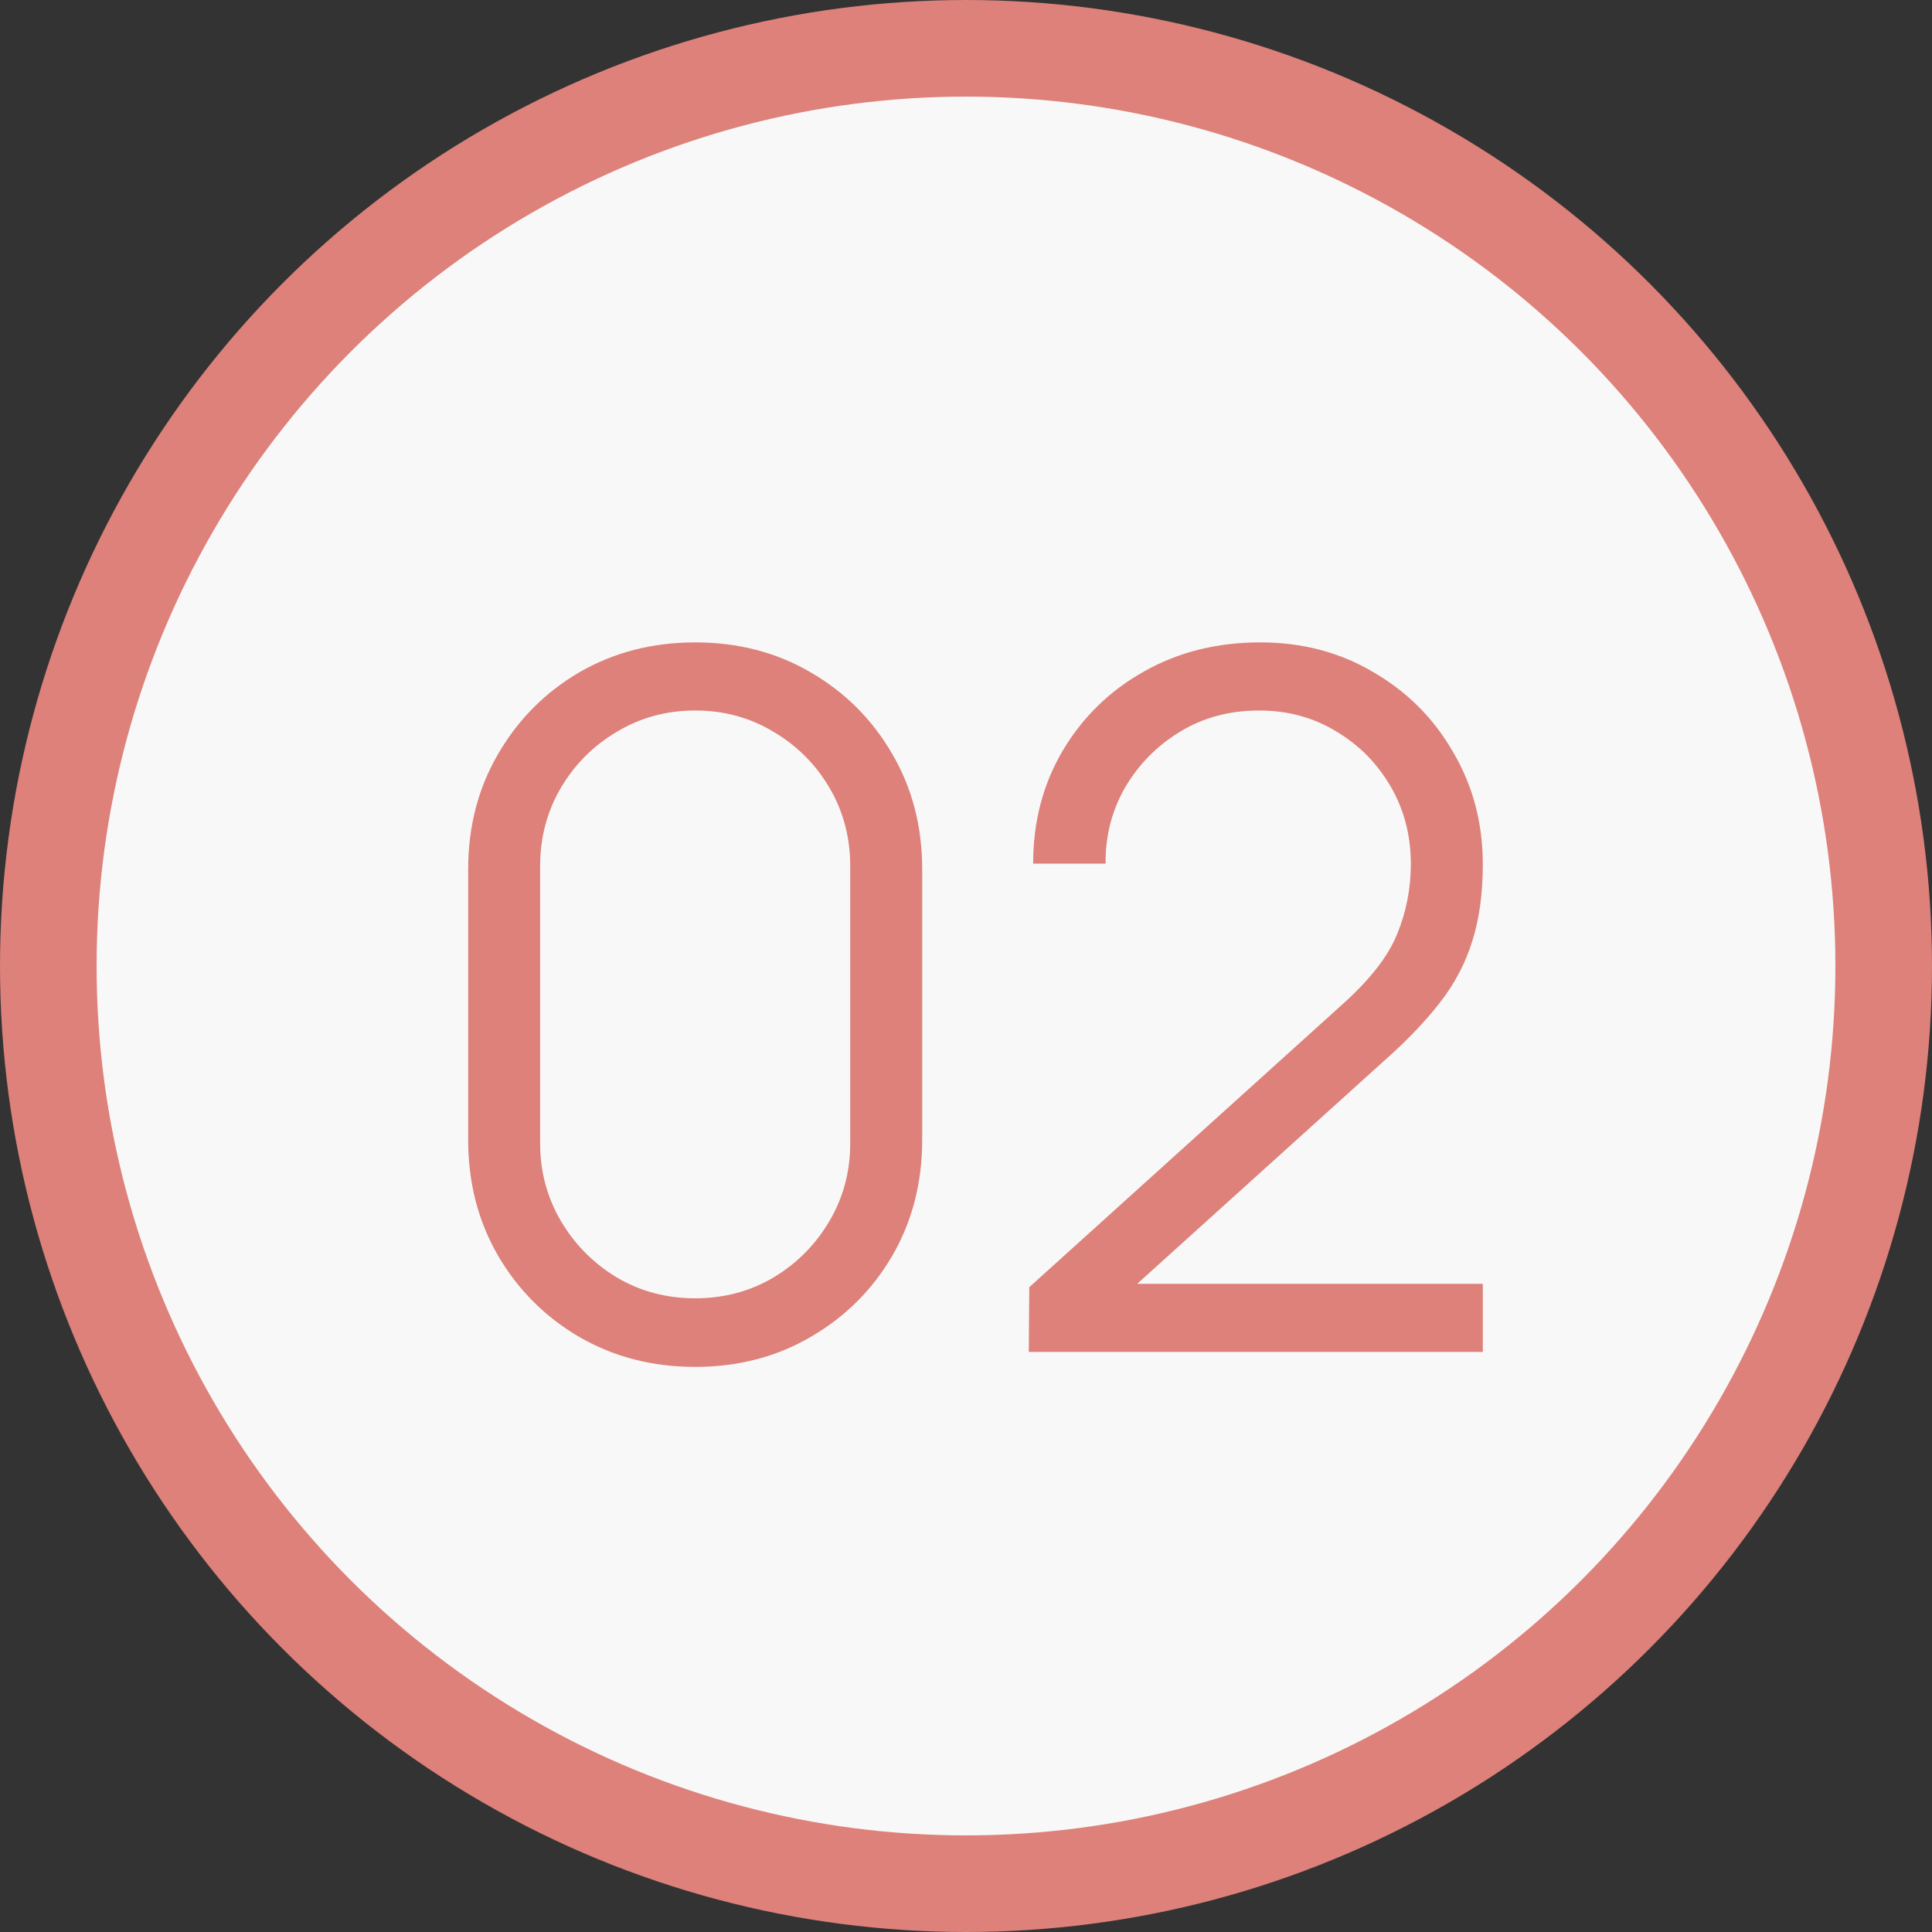 <?xml version="1.0" encoding="UTF-8"?> <svg xmlns="http://www.w3.org/2000/svg" width="40" height="40" viewBox="0 0 40 40" fill="none"><rect x="0" y="0" width="40" height="40" fill="#333333" stroke="none"/> <circle cx="20" cy="20" r="19" fill="#F8F8F8" stroke="#DD817A" stroke-width="2"></circle> <path d="M14.393 28.3C13.507 28.3 12.707 28.093 11.993 27.68C11.287 27.267 10.727 26.707 10.313 26C9.9 25.287 9.693 24.487 9.693 23.6V18C9.693 17.113 9.9 16.317 10.313 15.61C10.727 14.897 11.287 14.333 11.993 13.92C12.707 13.507 13.507 13.3 14.393 13.3C15.28 13.3 16.077 13.507 16.783 13.92C17.497 14.333 18.06 14.897 18.473 15.61C18.887 16.317 19.093 17.113 19.093 18V23.6C19.093 24.487 18.887 25.287 18.473 26C18.06 26.707 17.497 27.267 16.783 27.68C16.077 28.093 15.28 28.3 14.393 28.3ZM14.393 26.88C14.987 26.88 15.527 26.737 16.013 26.45C16.5 26.157 16.887 25.767 17.173 25.28C17.46 24.793 17.603 24.257 17.603 23.67V17.93C17.603 17.337 17.46 16.797 17.173 16.31C16.887 15.823 16.5 15.437 16.013 15.15C15.527 14.857 14.987 14.71 14.393 14.71C13.8 14.71 13.26 14.857 12.773 15.15C12.287 15.437 11.9 15.823 11.613 16.31C11.327 16.797 11.183 17.337 11.183 17.93V23.67C11.183 24.257 11.327 24.793 11.613 25.28C11.9 25.767 12.287 26.157 12.773 26.45C13.26 26.737 13.8 26.88 14.393 26.88ZM21.3 27.99L21.31 26.65L27.82 20.77C28.38 20.263 28.75 19.783 28.93 19.33C29.117 18.87 29.21 18.39 29.21 17.89C29.21 17.297 29.07 16.76 28.79 16.28C28.51 15.8 28.134 15.42 27.66 15.14C27.187 14.853 26.657 14.71 26.07 14.71C25.457 14.71 24.91 14.857 24.43 15.15C23.95 15.443 23.57 15.83 23.29 16.31C23.017 16.79 22.884 17.313 22.89 17.88H21.39C21.39 17.007 21.597 16.223 22.01 15.53C22.424 14.837 22.984 14.293 23.69 13.9C24.397 13.5 25.197 13.3 26.09 13.3C26.964 13.3 27.747 13.507 28.44 13.92C29.14 14.327 29.69 14.88 30.09 15.58C30.497 16.273 30.7 17.047 30.7 17.9C30.7 18.5 30.627 19.03 30.48 19.49C30.34 19.943 30.117 20.367 29.81 20.76C29.51 21.147 29.127 21.547 28.66 21.96L22.88 27.18L22.65 26.58H30.7V27.99H21.3Z" fill="#DD817A"></path> </svg> 